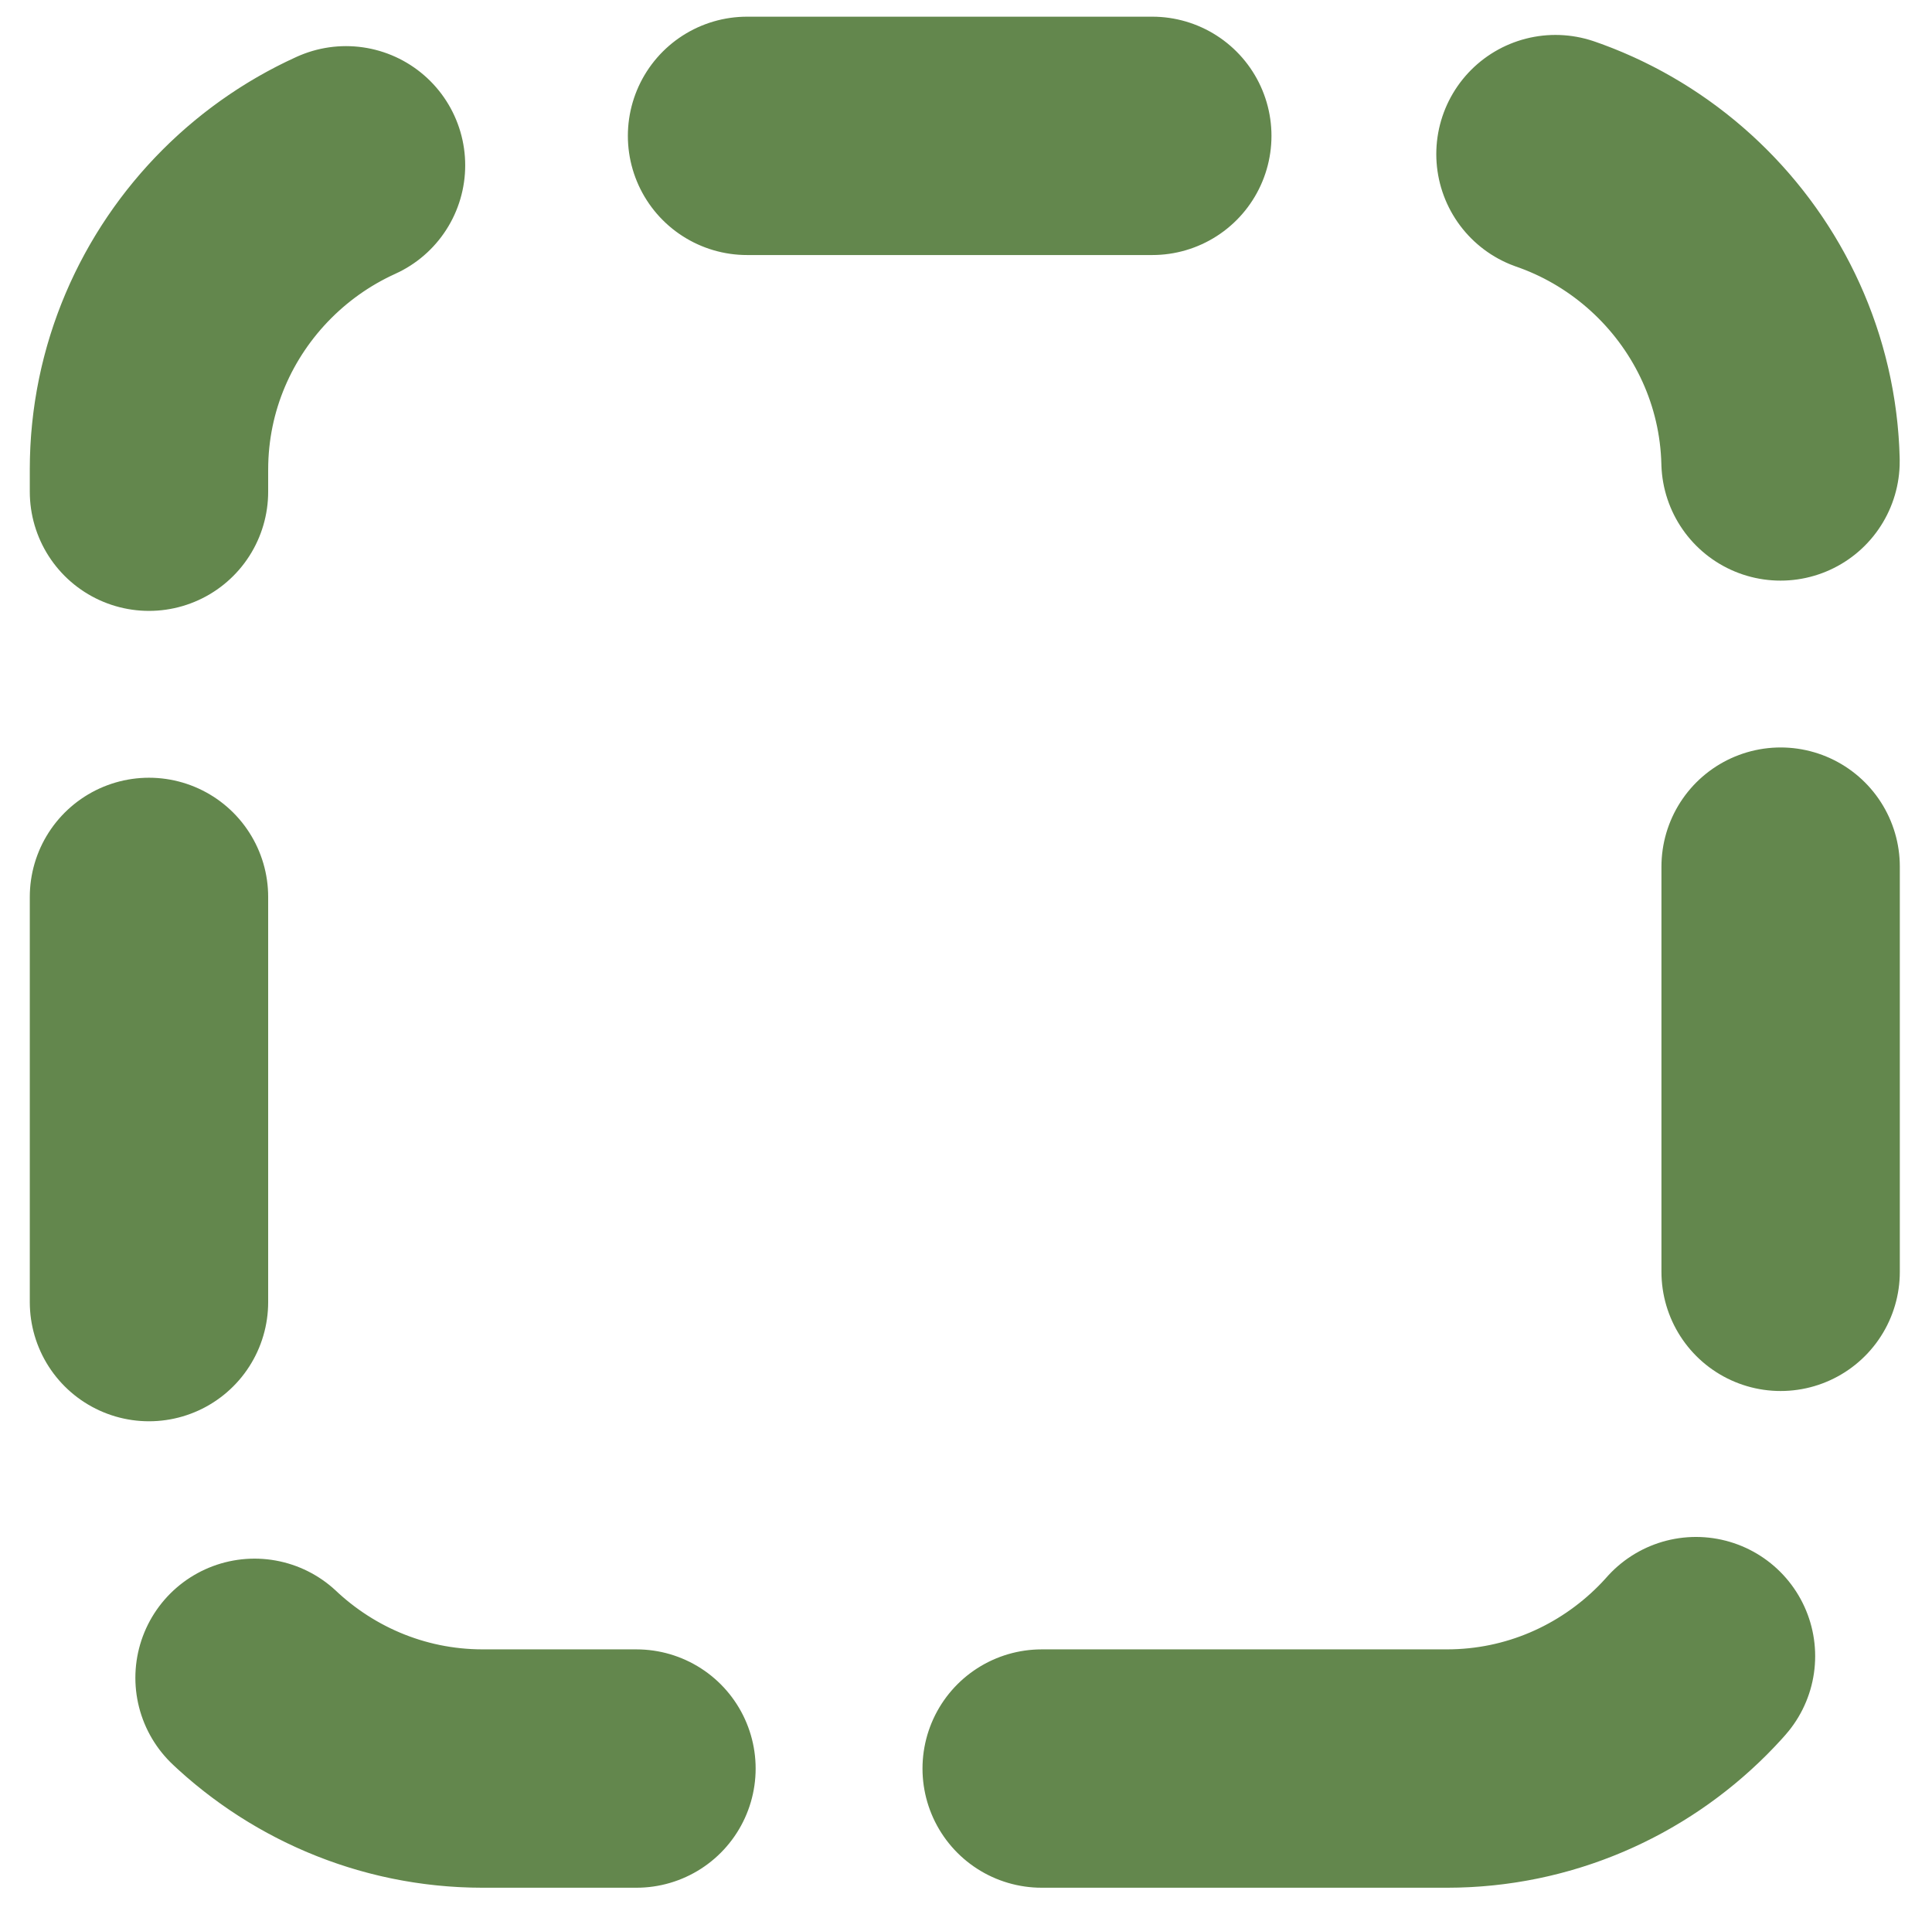 <?xml version="1.0" encoding="utf-8"?>
<!-- Generator: Adobe Illustrator 22.1.0, SVG Export Plug-In . SVG Version: 6.00 Build 0)  -->
<svg version="1.1" id="Vrstva_1" xmlns="http://www.w3.org/2000/svg" xmlns:xlink="http://www.w3.org/1999/xlink" x="0px" y="0px"
	 viewBox="0 0 162.1 161.2" style="enable-background:new 0 0 162.1 161.2;" xml:space="preserve">
<style type="text/css">
	.st0{fill:none;stroke:#63874d;stroke-width:20;stroke-linecap:round;stroke-miterlimit:10;stroke-dasharray:34;}
</style>
<path class="st0" d="M121.4,148.4H40.5c-15.4,0-28-12.6-28-28v-81c0-15.4,12.6-28,28-28h80.9c15.4,0,28,12.6,28,28v80.9
	C149.4,135.8,136.8,148.4,121.4,148.4z"/>
</svg>
